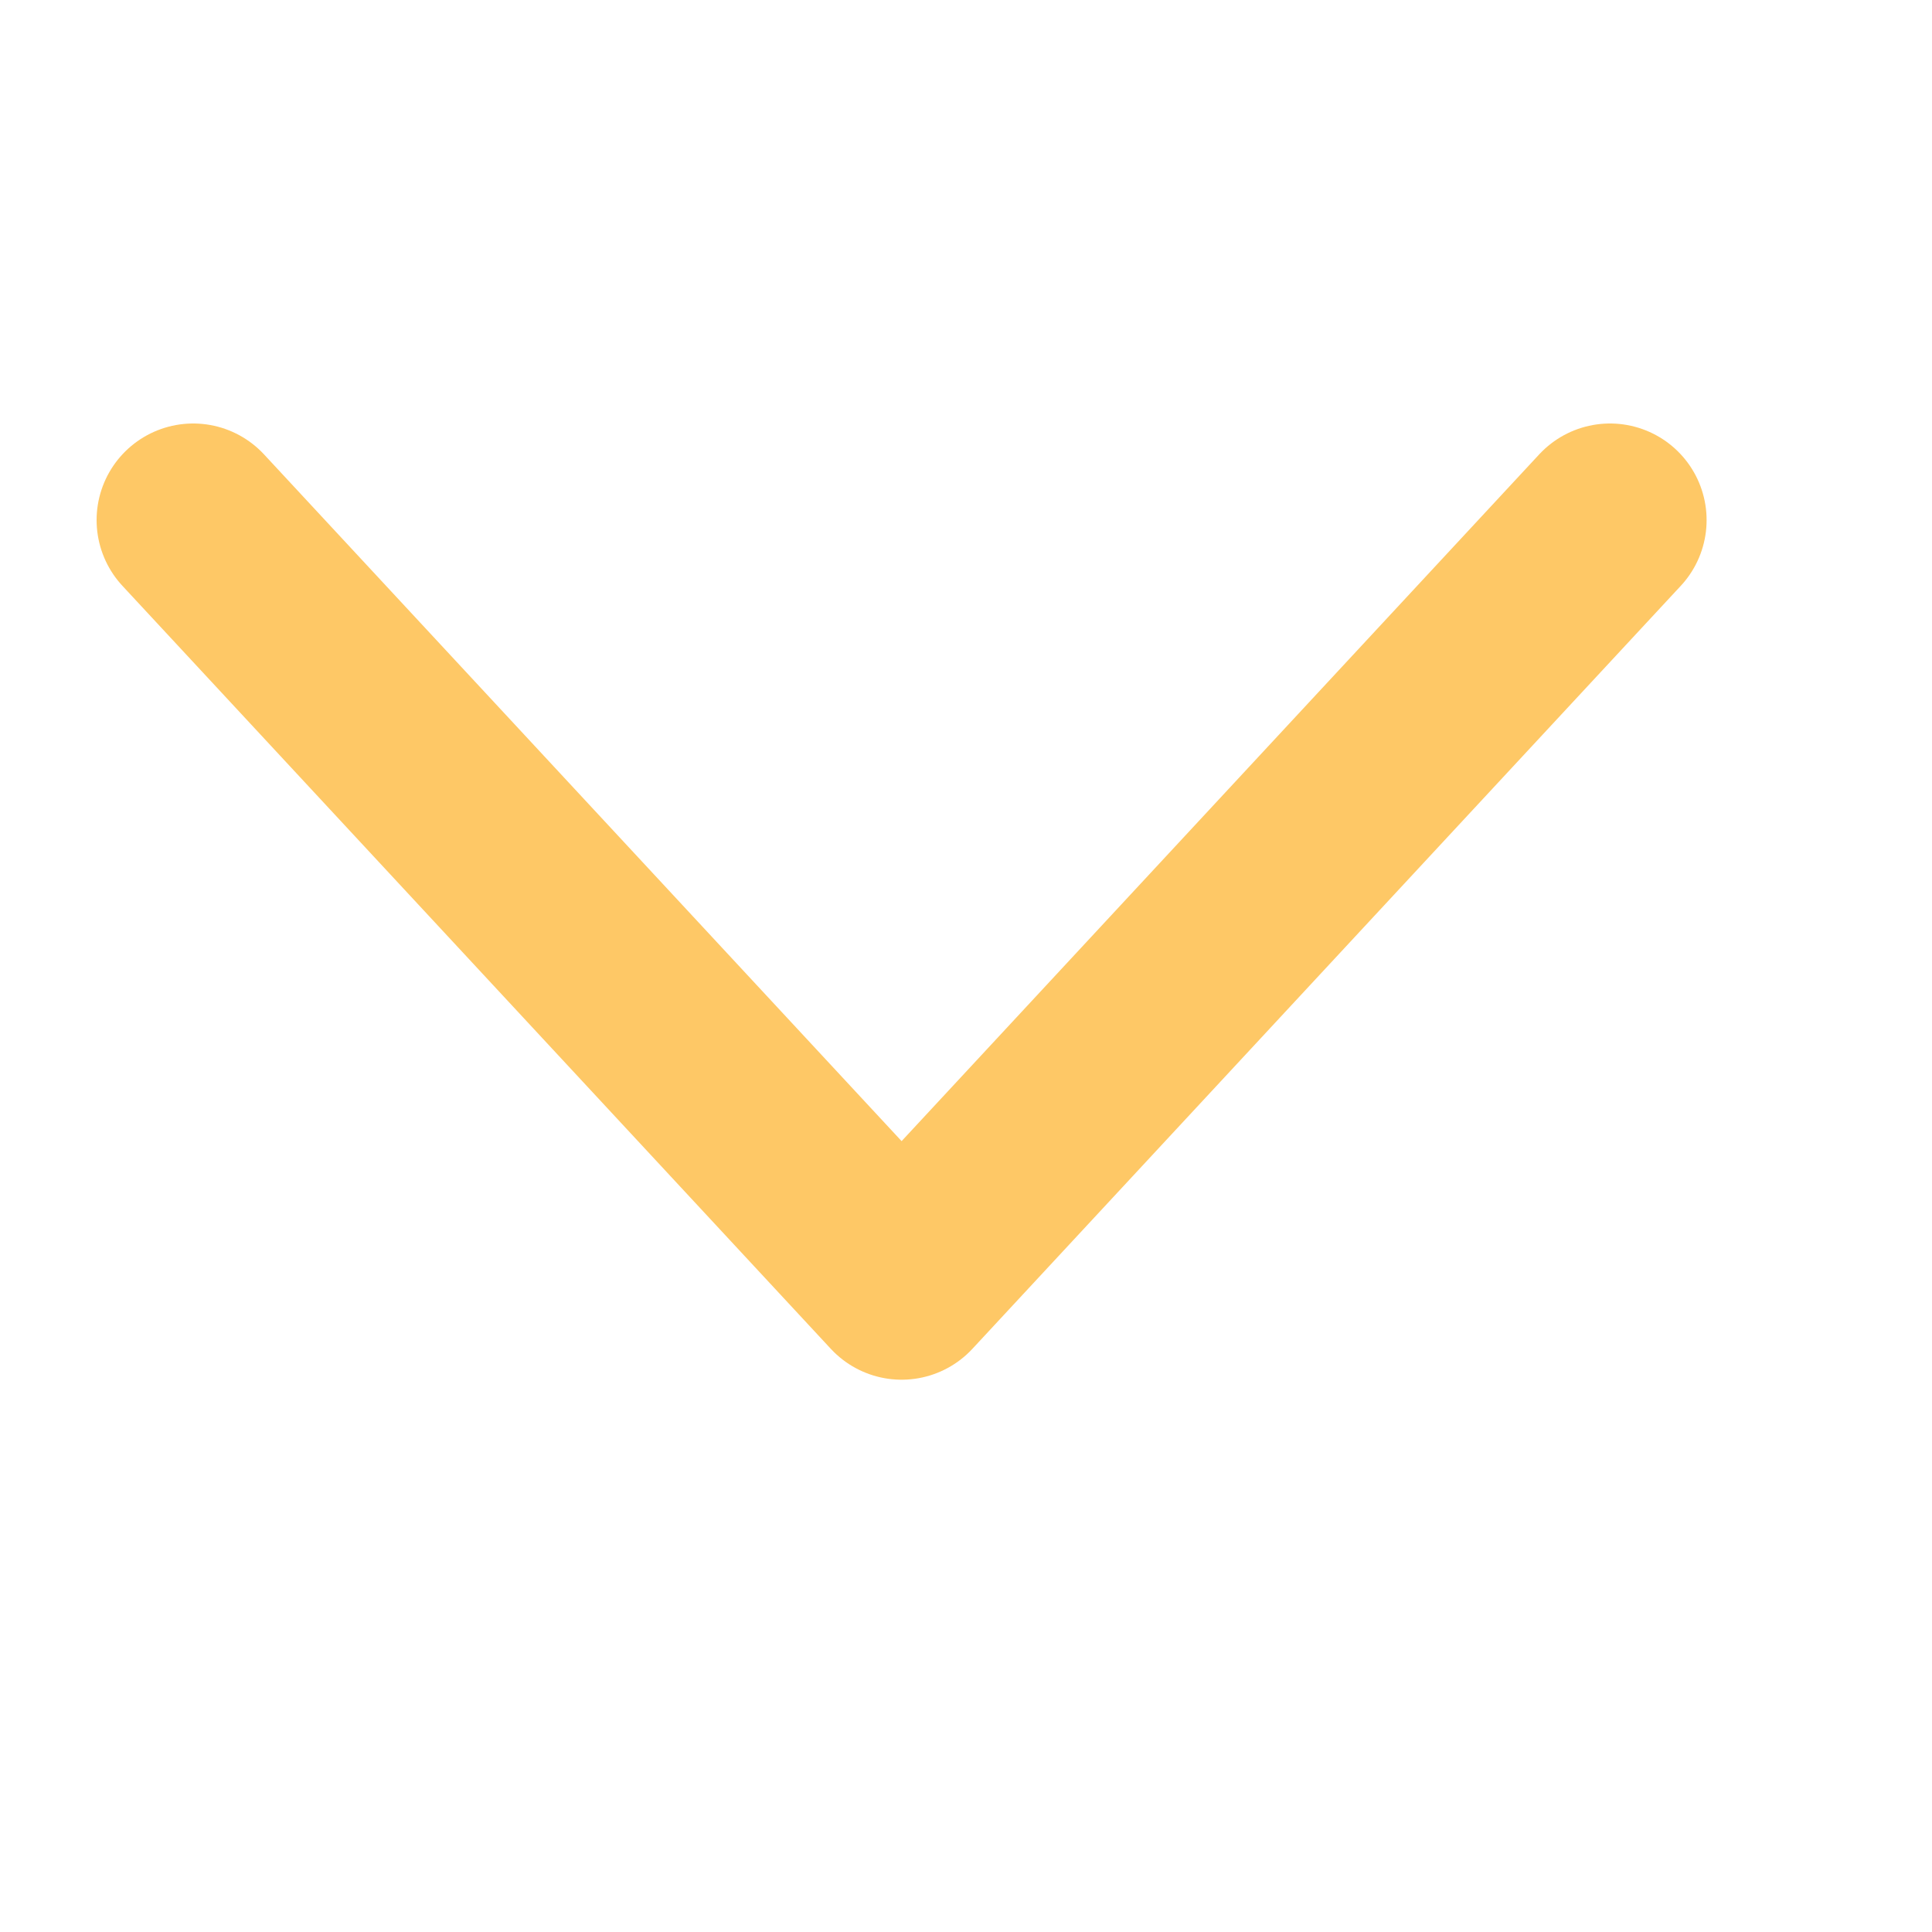 <svg width="15" height="15" viewBox="0 0 15 15" fill="none" xmlns="http://www.w3.org/2000/svg">
<path d="M12.5 4.038L7 9.962L1.5 4.038" stroke="#FEC866" stroke-width="1.5" stroke-linecap="round" stroke-linejoin="round"/>
</svg>
